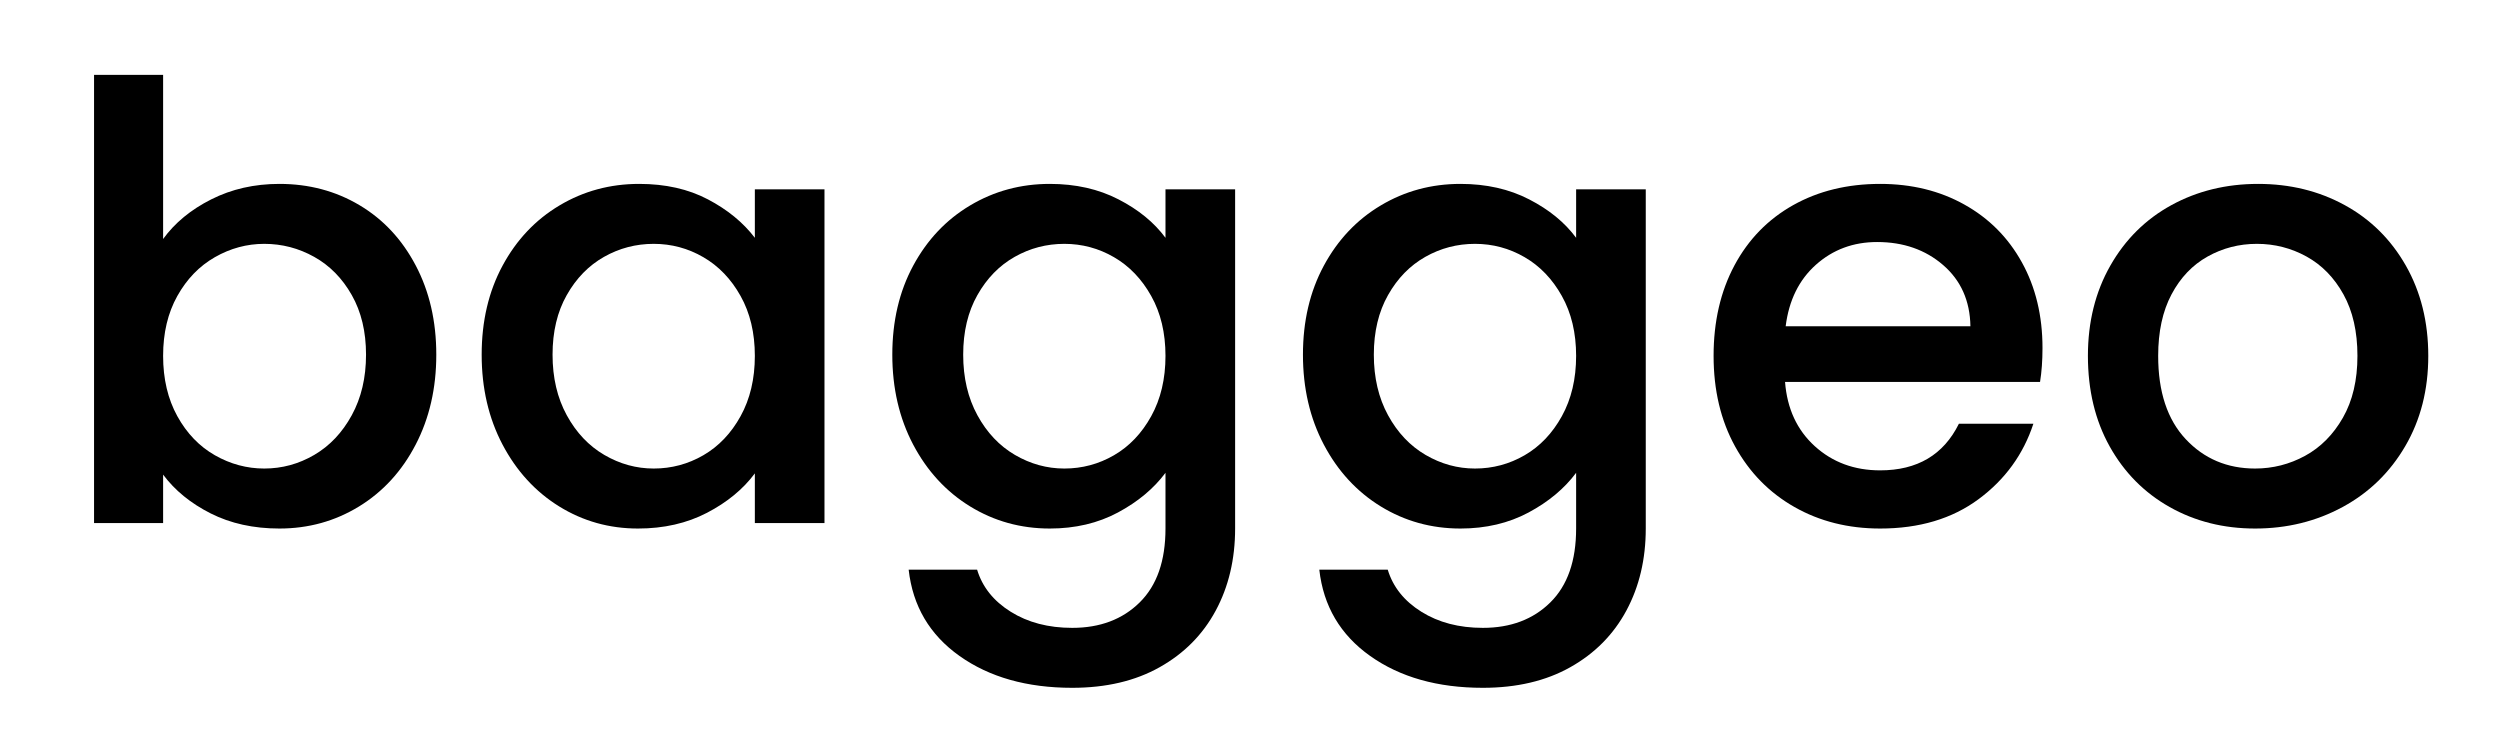 <?xml version="1.0" encoding="UTF-8"?> <svg xmlns="http://www.w3.org/2000/svg" xmlns:xlink="http://www.w3.org/1999/xlink" width="1000" zoomAndPan="magnify" viewBox="0 0 750 225" height="300" preserveAspectRatio="xMidYMid meet" version="1.0"><defs><g></g></defs><g fill="#000000" fill-opacity="1"><g transform="translate(14.59, 156.92)"><g><path d="M 34.344 -85.219 C 37.852 -90.062 42.664 -94.023 48.781 -97.109 C 54.906 -100.203 61.723 -101.75 69.234 -101.75 C 78.078 -101.75 86.07 -99.629 93.219 -95.391 C 100.363 -91.148 105.992 -85.125 110.109 -77.312 C 114.234 -69.5 116.297 -60.566 116.297 -50.516 C 116.297 -40.461 114.234 -31.469 110.109 -23.531 C 105.992 -15.594 100.332 -9.41 93.125 -4.984 C 85.914 -0.566 77.953 1.641 69.234 1.641 C 61.473 1.641 54.594 0.125 48.594 -2.906 C 42.602 -5.938 37.852 -9.812 34.344 -14.531 L 34.344 0 L 13.625 0 L 13.625 -134.453 L 34.344 -134.453 Z M 95.219 -50.516 C 95.219 -57.422 93.789 -63.383 90.938 -68.406 C 88.094 -73.438 84.336 -77.254 79.672 -79.859 C 75.016 -82.461 70.02 -83.766 64.688 -83.766 C 59.477 -83.766 54.539 -82.43 49.875 -79.766 C 45.207 -77.098 41.453 -73.219 38.609 -68.125 C 35.766 -63.039 34.344 -57.051 34.344 -50.156 C 34.344 -43.25 35.766 -37.219 38.609 -32.062 C 41.453 -26.914 45.207 -23.008 49.875 -20.344 C 54.539 -17.688 59.477 -16.359 64.688 -16.359 C 70.02 -16.359 75.016 -17.719 79.672 -20.438 C 84.336 -23.164 88.094 -27.133 90.938 -32.344 C 93.789 -37.551 95.219 -43.609 95.219 -50.516 Z M 95.219 -50.516 "></path></g></g></g><g fill="#000000" fill-opacity="1"><g transform="translate(137.782, 156.92)"><g><path d="M 6.719 -50.516 C 6.719 -60.566 8.805 -69.469 12.984 -77.219 C 17.172 -84.977 22.867 -91.004 30.078 -95.297 C 37.285 -99.598 45.25 -101.75 53.969 -101.75 C 61.844 -101.75 68.719 -100.203 74.594 -97.109 C 80.469 -94.023 85.16 -90.18 88.672 -85.578 L 88.672 -100.125 L 109.562 -100.125 L 109.562 0 L 88.672 0 L 88.672 -14.906 C 85.16 -10.176 80.375 -6.234 74.312 -3.078 C 68.258 0.066 61.359 1.641 53.609 1.641 C 45.004 1.641 37.129 -0.566 29.984 -4.984 C 22.836 -9.41 17.172 -15.594 12.984 -23.531 C 8.805 -31.469 6.719 -40.461 6.719 -50.516 Z M 88.672 -50.156 C 88.672 -57.051 87.242 -63.039 84.391 -68.125 C 81.547 -73.219 77.82 -77.098 73.219 -79.766 C 68.625 -82.43 63.66 -83.766 58.328 -83.766 C 52.992 -83.766 48.023 -82.461 43.422 -79.859 C 38.816 -77.254 35.094 -73.438 32.25 -68.406 C 29.406 -63.383 27.984 -57.422 27.984 -50.516 C 27.984 -43.609 29.406 -37.551 32.25 -32.344 C 35.094 -27.133 38.848 -23.164 43.516 -20.438 C 48.18 -17.719 53.117 -16.359 58.328 -16.359 C 63.66 -16.359 68.625 -17.688 73.219 -20.344 C 77.82 -23.008 81.547 -26.914 84.391 -32.062 C 87.242 -37.219 88.672 -43.25 88.672 -50.156 Z M 88.672 -50.156 "></path></g></g></g><g fill="#000000" fill-opacity="1"><g transform="translate(260.974, 156.92)"><g><path d="M 53.969 -101.75 C 61.719 -101.75 68.586 -100.203 74.578 -97.109 C 80.578 -94.023 85.273 -90.18 88.672 -85.578 L 88.672 -100.125 L 109.562 -100.125 L 109.562 1.641 C 109.562 10.836 107.625 19.039 103.75 26.25 C 99.875 33.457 94.27 39.117 86.938 43.234 C 79.613 47.359 70.863 49.422 60.688 49.422 C 47.125 49.422 35.859 46.238 26.891 39.875 C 17.93 33.52 12.844 24.891 11.625 13.984 L 32.156 13.984 C 33.738 19.191 37.102 23.398 42.25 26.609 C 47.395 29.828 53.539 31.438 60.688 31.438 C 69.039 31.438 75.789 28.891 80.938 23.797 C 86.094 18.711 88.672 11.328 88.672 1.641 L 88.672 -15.078 C 85.16 -10.359 80.406 -6.391 74.406 -3.172 C 68.406 0.035 61.594 1.641 53.969 1.641 C 45.25 1.641 37.285 -0.566 30.078 -4.984 C 22.867 -9.41 17.172 -15.594 12.984 -23.531 C 8.805 -31.469 6.719 -40.461 6.719 -50.516 C 6.719 -60.566 8.805 -69.469 12.984 -77.219 C 17.172 -84.977 22.867 -91.004 30.078 -95.297 C 37.285 -99.598 45.25 -101.75 53.969 -101.75 Z M 88.672 -50.156 C 88.672 -57.051 87.242 -63.039 84.391 -68.125 C 81.547 -73.219 77.82 -77.098 73.219 -79.766 C 68.625 -82.43 63.66 -83.766 58.328 -83.766 C 52.992 -83.766 48.023 -82.461 43.422 -79.859 C 38.816 -77.254 35.094 -73.438 32.25 -68.406 C 29.406 -63.383 27.984 -57.422 27.984 -50.516 C 27.984 -43.609 29.406 -37.551 32.25 -32.344 C 35.094 -27.133 38.848 -23.164 43.516 -20.438 C 48.18 -17.719 53.117 -16.359 58.328 -16.359 C 63.66 -16.359 68.625 -17.688 73.219 -20.344 C 77.82 -23.008 81.547 -26.914 84.391 -32.062 C 87.242 -37.219 88.672 -43.25 88.672 -50.156 Z M 88.672 -50.156 "></path></g></g></g><g fill="#000000" fill-opacity="1"><g transform="translate(384.166, 156.92)"><g><path d="M 53.969 -101.75 C 61.719 -101.75 68.586 -100.203 74.578 -97.109 C 80.578 -94.023 85.273 -90.18 88.672 -85.578 L 88.672 -100.125 L 109.562 -100.125 L 109.562 1.641 C 109.562 10.836 107.625 19.039 103.75 26.25 C 99.875 33.457 94.27 39.117 86.938 43.234 C 79.613 47.359 70.863 49.422 60.688 49.422 C 47.125 49.422 35.859 46.238 26.891 39.875 C 17.93 33.52 12.844 24.891 11.625 13.984 L 32.156 13.984 C 33.738 19.191 37.102 23.398 42.25 26.609 C 47.395 29.828 53.539 31.438 60.688 31.438 C 69.039 31.438 75.789 28.891 80.938 23.797 C 86.094 18.711 88.672 11.328 88.672 1.641 L 88.672 -15.078 C 85.16 -10.359 80.406 -6.391 74.406 -3.172 C 68.406 0.035 61.594 1.641 53.969 1.641 C 45.25 1.641 37.285 -0.566 30.078 -4.984 C 22.867 -9.41 17.172 -15.594 12.984 -23.531 C 8.805 -31.469 6.719 -40.461 6.719 -50.516 C 6.719 -60.566 8.805 -69.469 12.984 -77.219 C 17.172 -84.977 22.867 -91.004 30.078 -95.297 C 37.285 -99.598 45.25 -101.75 53.969 -101.75 Z M 88.672 -50.156 C 88.672 -57.051 87.242 -63.039 84.391 -68.125 C 81.547 -73.219 77.82 -77.098 73.219 -79.766 C 68.625 -82.43 63.66 -83.766 58.328 -83.766 C 52.992 -83.766 48.023 -82.461 43.422 -79.859 C 38.816 -77.254 35.094 -73.438 32.25 -68.406 C 29.406 -63.383 27.984 -57.422 27.984 -50.516 C 27.984 -43.609 29.406 -37.551 32.25 -32.344 C 35.094 -27.133 38.848 -23.164 43.516 -20.438 C 48.18 -17.719 53.117 -16.359 58.328 -16.359 C 63.66 -16.359 68.625 -17.688 73.219 -20.344 C 77.82 -23.008 81.547 -26.914 84.391 -32.062 C 87.242 -37.219 88.672 -43.25 88.672 -50.156 Z M 88.672 -50.156 "></path></g></g></g><g fill="#000000" fill-opacity="1"><g transform="translate(507.358, 156.92)"><g><path d="M 105.391 -52.516 C 105.391 -48.754 105.145 -45.363 104.656 -42.344 L 28.156 -42.344 C 28.77 -34.344 31.738 -27.922 37.062 -23.078 C 42.395 -18.234 48.938 -15.812 56.688 -15.812 C 67.832 -15.812 75.707 -20.473 80.312 -29.797 L 102.656 -29.797 C 99.633 -20.586 94.156 -13.047 86.219 -7.172 C 78.281 -1.297 68.438 1.641 56.688 1.641 C 47.125 1.641 38.555 -0.508 30.984 -4.812 C 23.41 -9.113 17.473 -15.172 13.172 -22.984 C 8.867 -30.797 6.719 -39.852 6.719 -50.156 C 6.719 -60.445 8.805 -69.5 12.984 -77.312 C 17.172 -85.125 23.047 -91.148 30.609 -95.391 C 38.18 -99.629 46.875 -101.75 56.688 -101.75 C 66.133 -101.75 74.551 -99.688 81.938 -95.562 C 89.332 -91.445 95.086 -85.664 99.203 -78.219 C 103.328 -70.77 105.391 -62.203 105.391 -52.516 Z M 83.766 -59.047 C 83.641 -66.68 80.91 -72.801 75.578 -77.406 C 70.254 -82.008 63.656 -84.312 55.781 -84.312 C 48.633 -84.312 42.516 -82.039 37.422 -77.5 C 32.336 -72.957 29.312 -66.805 28.344 -59.047 Z M 83.766 -59.047 "></path></g></g></g><g fill="#000000" fill-opacity="1"><g transform="translate(619.467, 156.92)"><g><path d="M 57.062 1.641 C 47.602 1.641 39.055 -0.508 31.422 -4.812 C 23.797 -9.113 17.801 -15.172 13.438 -22.984 C 9.082 -30.797 6.906 -39.852 6.906 -50.156 C 6.906 -60.32 9.145 -69.344 13.625 -77.219 C 18.102 -85.094 24.219 -91.148 31.969 -95.391 C 39.727 -99.629 48.395 -101.75 57.969 -101.75 C 67.531 -101.75 76.188 -99.629 83.938 -95.391 C 91.695 -91.148 97.816 -85.094 102.297 -77.219 C 106.773 -69.344 109.016 -60.32 109.016 -50.156 C 109.016 -39.977 106.711 -30.953 102.109 -23.078 C 97.516 -15.203 91.25 -9.113 83.312 -4.812 C 75.375 -0.508 66.625 1.641 57.062 1.641 Z M 57.062 -16.359 C 62.383 -16.359 67.379 -17.629 72.047 -20.172 C 76.711 -22.711 80.5 -26.523 83.406 -31.609 C 86.312 -36.703 87.766 -42.883 87.766 -50.156 C 87.766 -57.414 86.367 -63.562 83.578 -68.594 C 80.797 -73.625 77.102 -77.41 72.5 -79.953 C 67.895 -82.492 62.926 -83.766 57.594 -83.766 C 52.27 -83.766 47.336 -82.492 42.797 -79.953 C 38.254 -77.41 34.648 -73.625 31.984 -68.594 C 29.316 -63.562 27.984 -57.414 27.984 -50.156 C 27.984 -39.375 30.738 -31.047 36.25 -25.172 C 41.758 -19.297 48.695 -16.359 57.062 -16.359 Z M 57.062 -16.359 "></path></g></g></g></svg> 